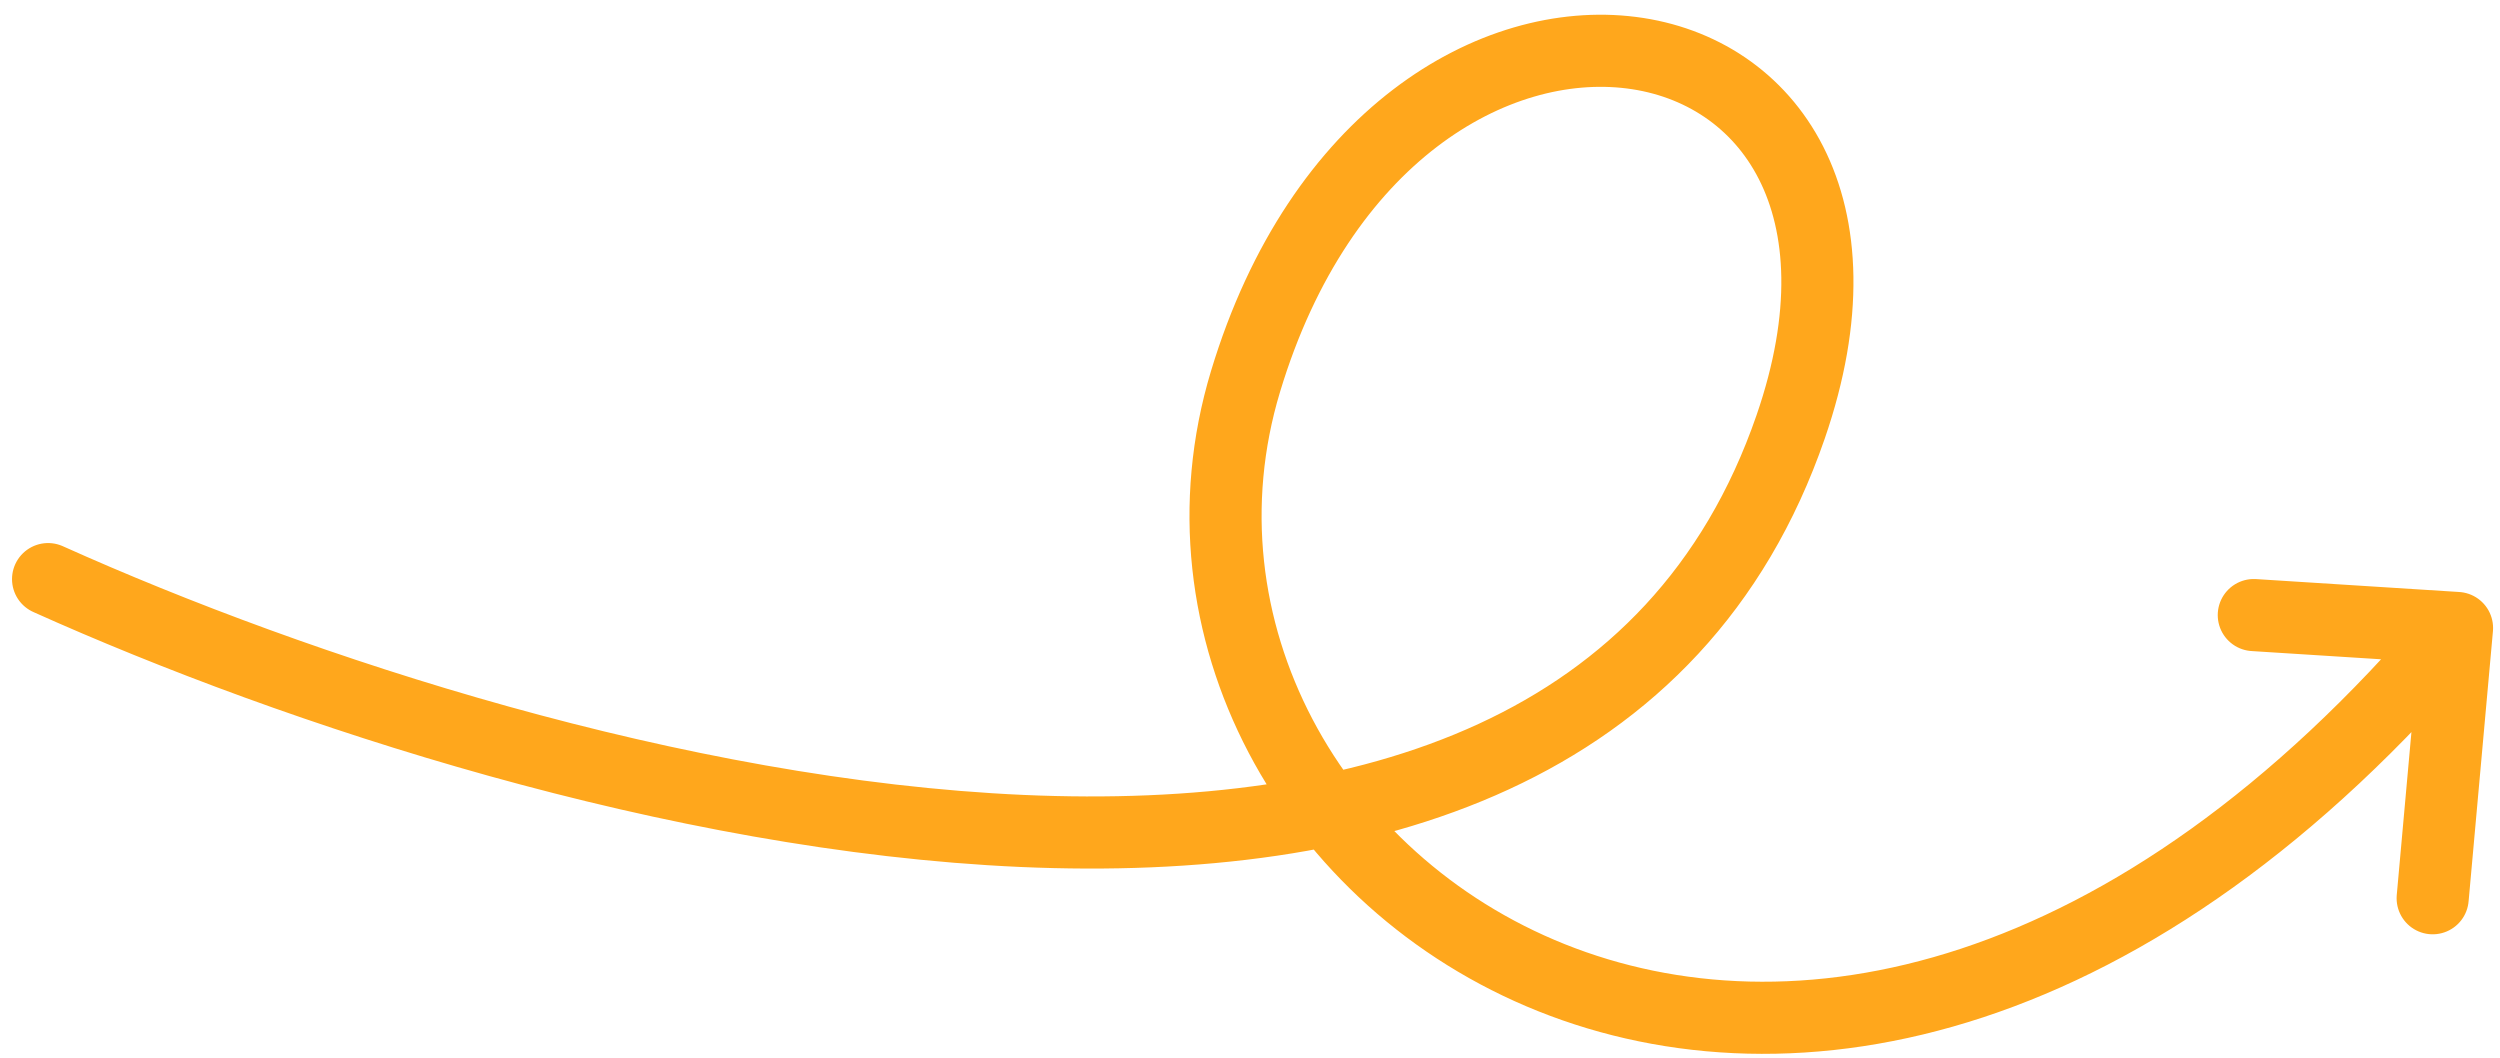 <svg width="104" height="44" viewBox="0 0 104 44" fill="none" xmlns="http://www.w3.org/2000/svg">
<path d="M2 24.091C22.713 33.402 65.157 44.83 74.493 17.753C80.867 -0.733 58.004 -4.628 51.814 15.868C45.624 36.363 75.139 58.095 102.212 26.124M102.212 26.124L93.758 25.587M102.212 26.124L101.199 37.367" stroke="#FFA71C" stroke-width="3" stroke-linecap="round"/>
</svg>

